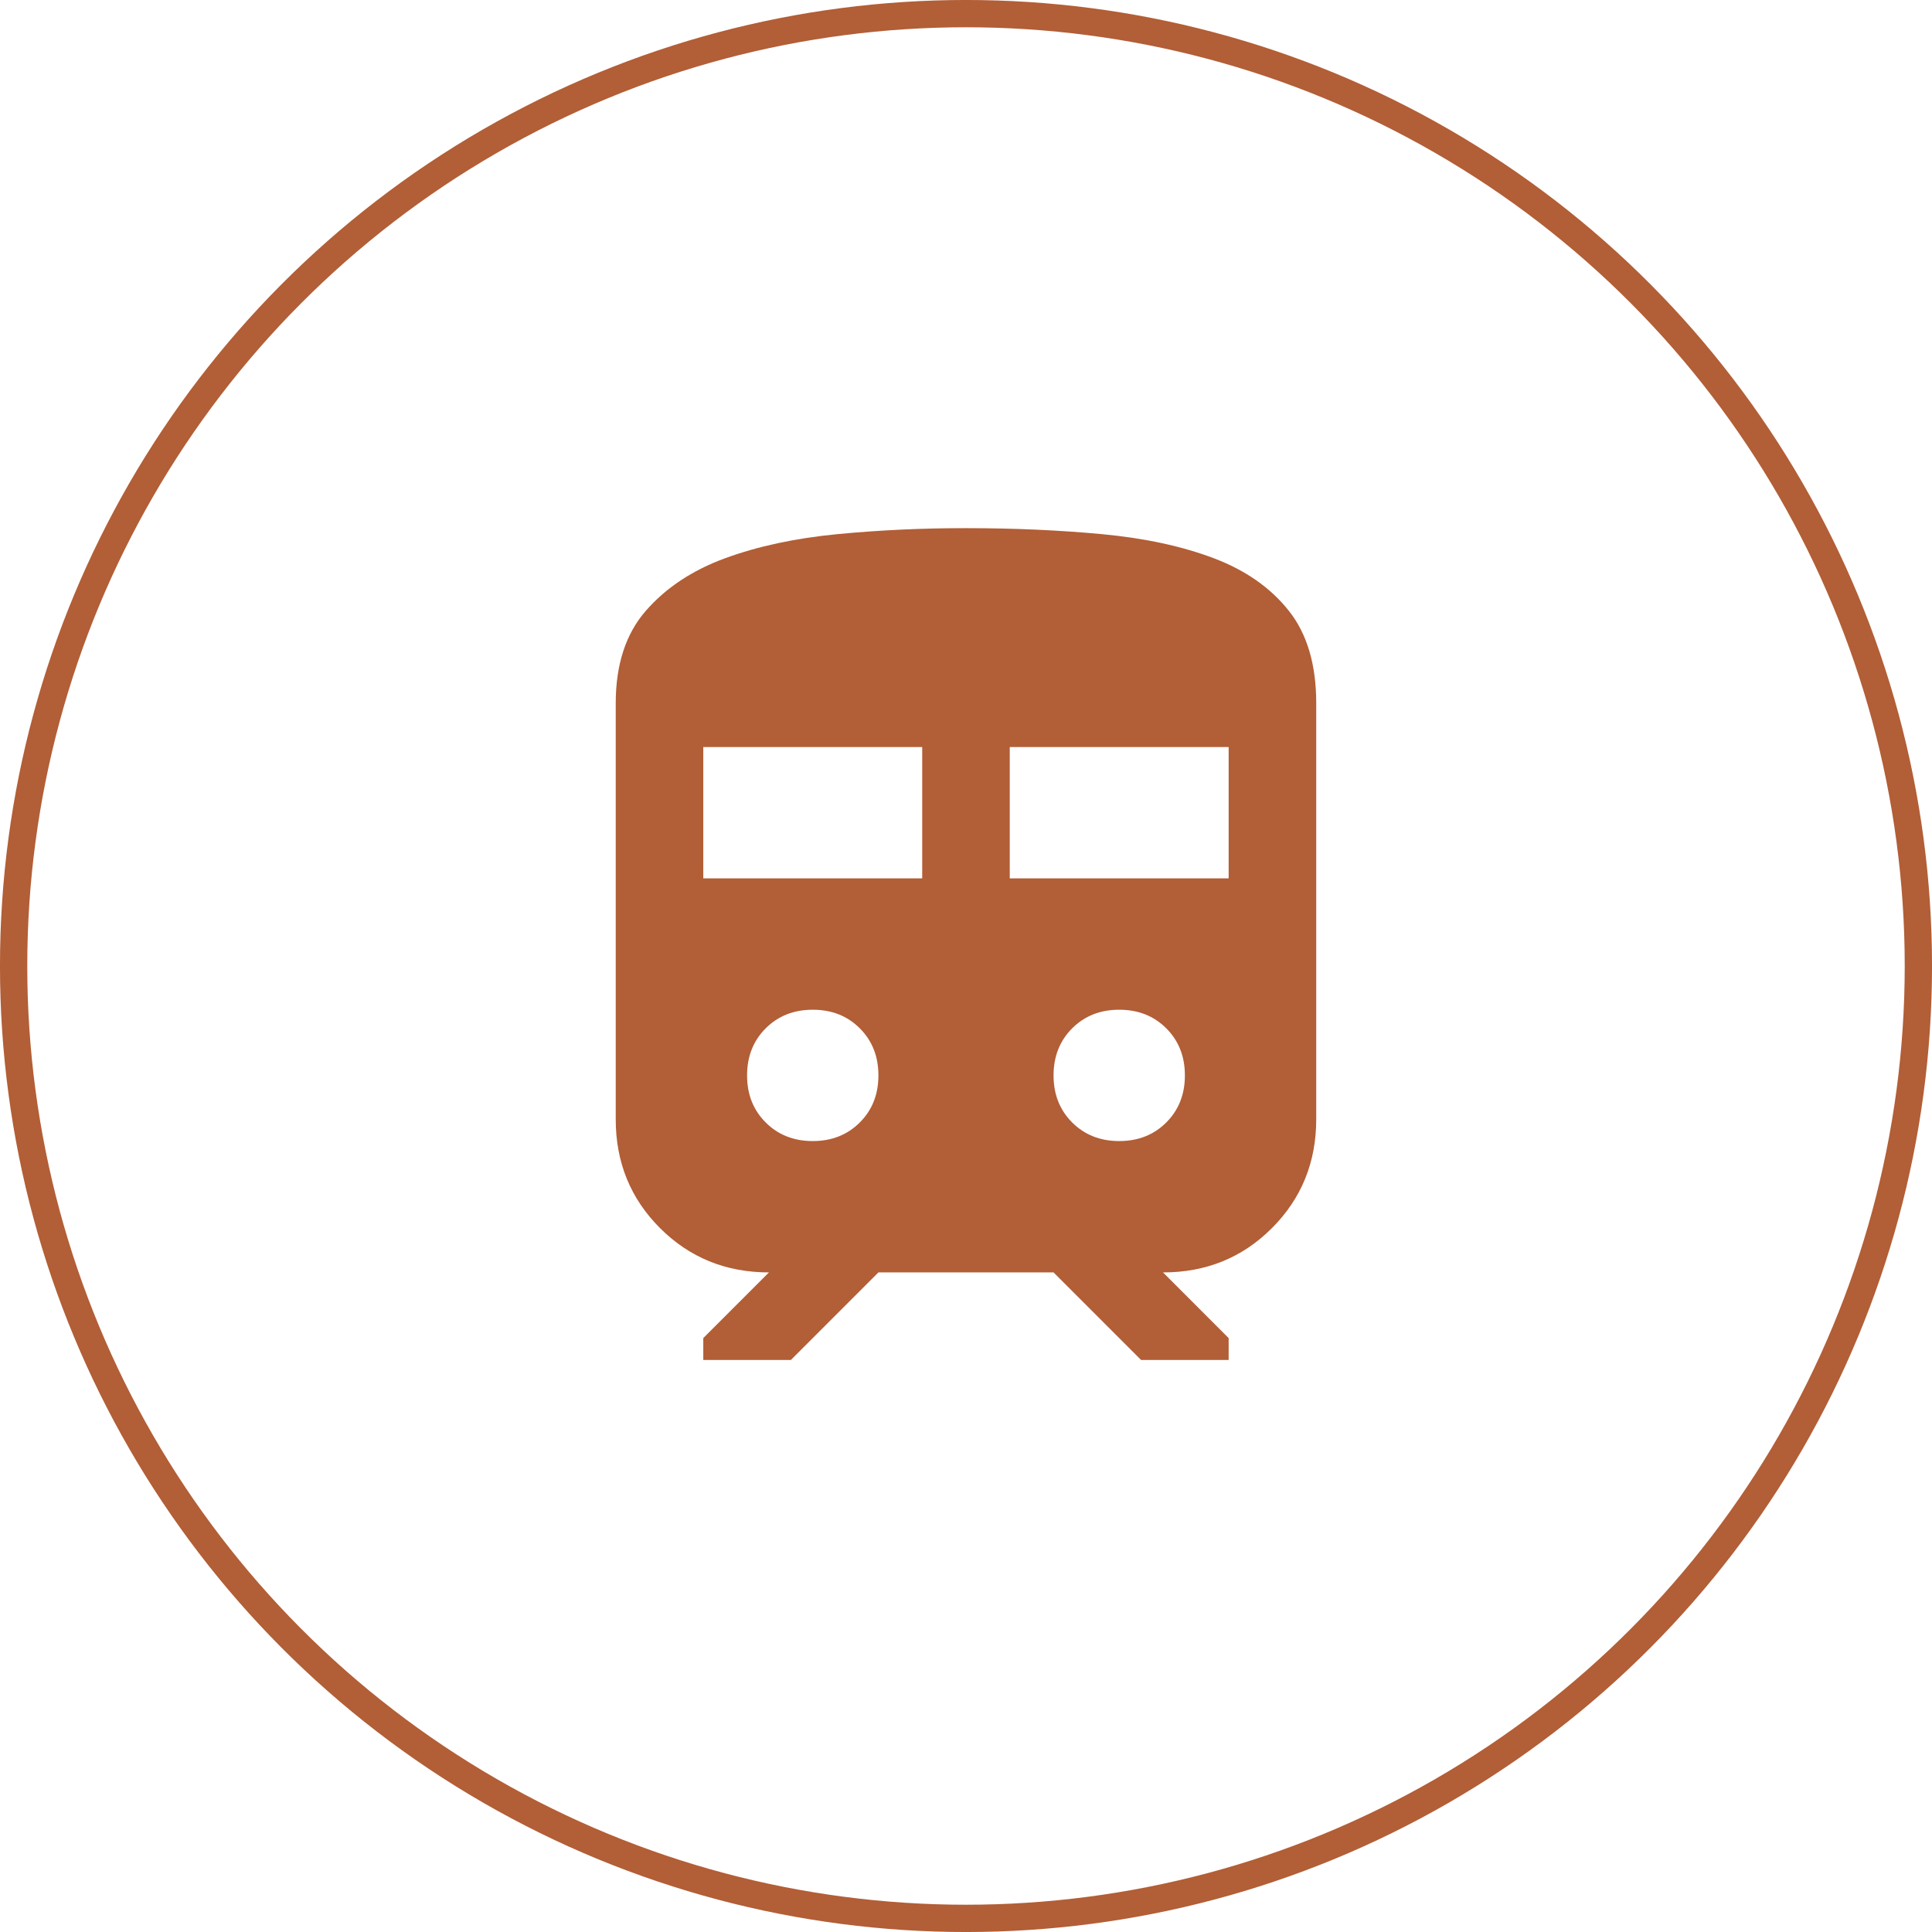 <svg xmlns="http://www.w3.org/2000/svg" width="57" height="57" viewBox="0 0 57 57" fill="none"><circle cx="28.5" cy="28.5" r="28.098" stroke="#B25E36" stroke-width="0.805"></circle><path d="M18.166 33.02V20.749C18.166 19.608 18.462 18.698 19.055 18.019C19.647 17.341 20.427 16.824 21.395 16.469C22.363 16.115 23.467 15.878 24.706 15.759C25.945 15.64 27.209 15.581 28.499 15.582C29.92 15.582 31.261 15.642 32.52 15.76C33.78 15.879 34.878 16.116 35.814 16.471C36.75 16.826 37.487 17.342 38.025 18.021C38.564 18.699 38.833 19.609 38.833 20.749V33.02C38.833 34.29 38.397 35.361 37.526 36.233C36.654 37.105 35.583 37.541 34.312 37.54L36.249 39.478V40.124H33.666L31.083 37.54H25.916L23.333 40.124H20.749V39.478L22.687 37.54C21.417 37.54 20.346 37.105 19.473 36.233C18.601 35.362 18.165 34.291 18.166 33.02ZM20.749 25.915H27.208V22.04H20.749V25.915ZM29.791 25.915H36.249V22.04H29.791V25.915ZM23.979 33.665C24.538 33.665 25.001 33.482 25.367 33.116C25.733 32.75 25.916 32.288 25.916 31.728C25.916 31.168 25.733 30.705 25.367 30.339C25.001 29.973 24.538 29.79 23.979 29.79C23.419 29.79 22.956 29.973 22.59 30.339C22.224 30.705 22.041 31.168 22.041 31.728C22.041 32.288 22.224 32.75 22.59 33.116C22.956 33.482 23.419 33.665 23.979 33.665ZM33.02 33.665C33.58 33.665 34.043 33.482 34.409 33.116C34.775 32.75 34.958 32.288 34.958 31.728C34.958 31.168 34.775 30.705 34.409 30.339C34.043 29.973 33.58 29.79 33.02 29.79C32.461 29.79 31.998 29.973 31.632 30.339C31.266 30.705 31.083 31.168 31.083 31.728C31.083 32.288 31.266 32.75 31.632 33.116C31.998 33.482 32.461 33.665 33.02 33.665Z" fill="#B25E36"></path></svg>